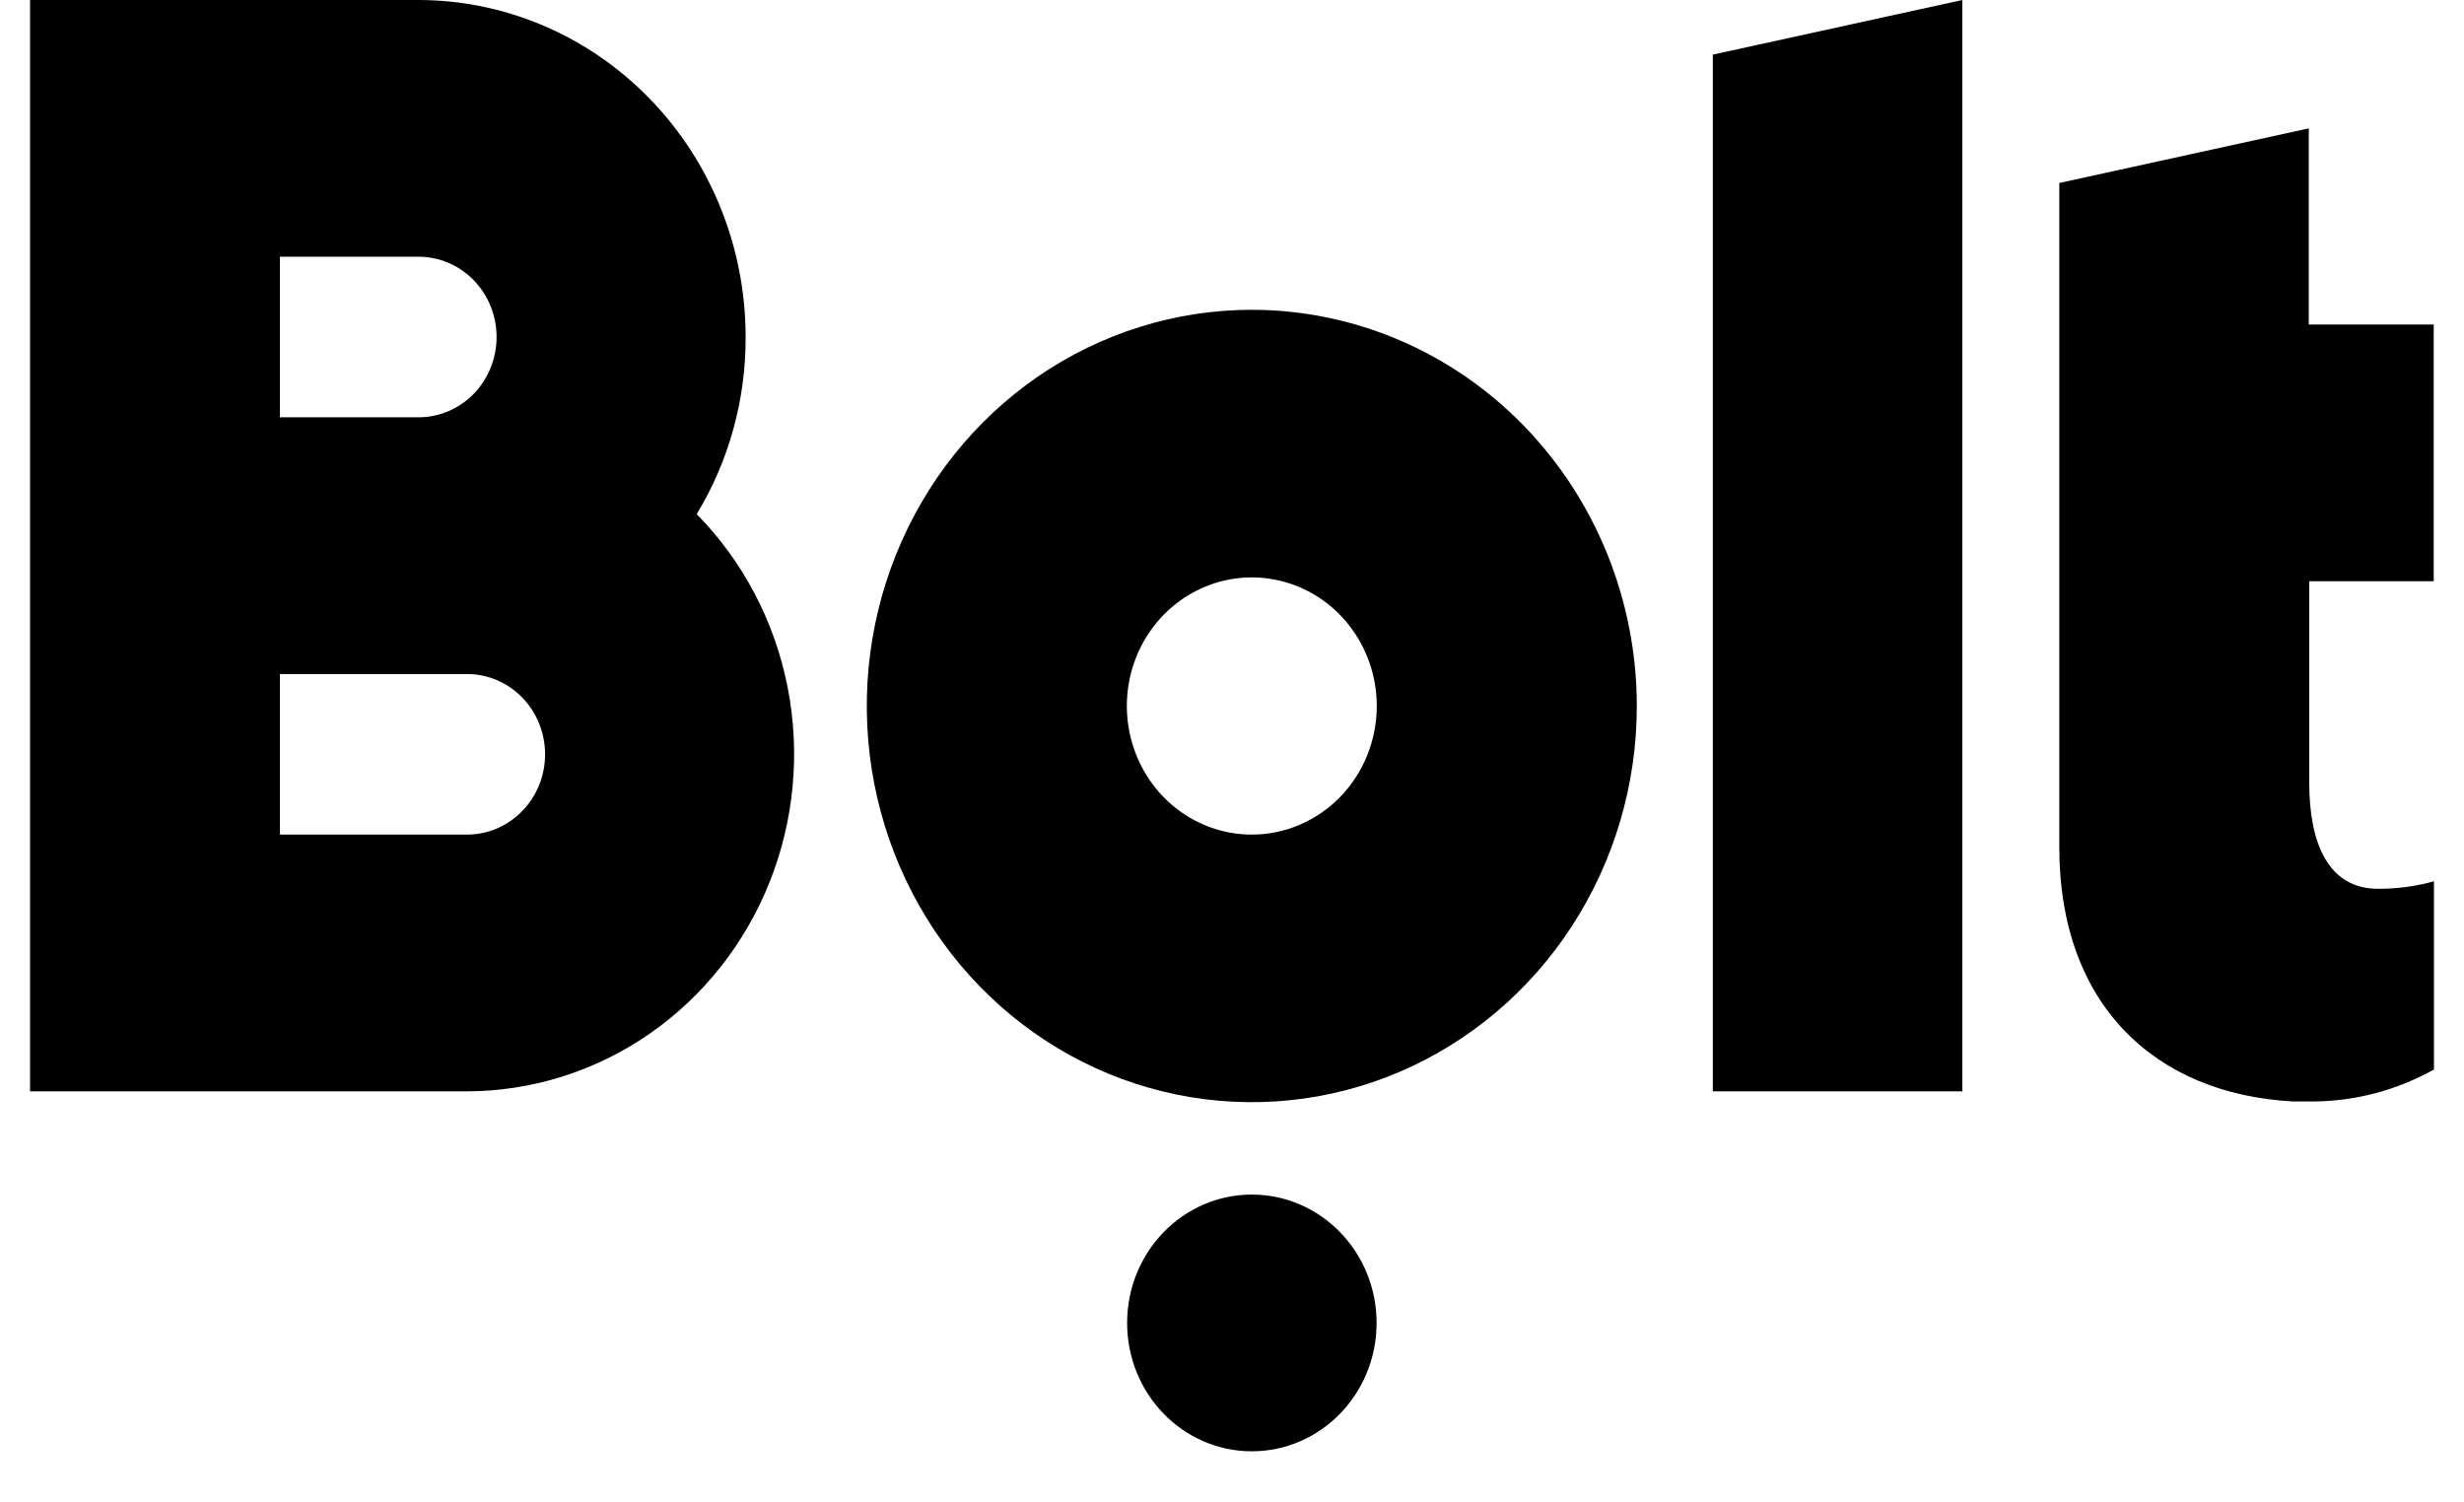 <svg width="41" height="25" viewBox="0 0 41 25" fill="none" xmlns="http://www.w3.org/2000/svg">
<path d="M32.652 0V18.16H28.501V0.909L32.652 0ZM20.829 5.155C19.562 5.155 18.324 5.542 17.27 6.266C16.217 6.991 15.396 8.02 14.911 9.225C14.426 10.43 14.299 11.755 14.546 13.034C14.793 14.313 15.403 15.488 16.299 16.41C17.195 17.332 18.337 17.96 19.58 18.214C20.822 18.468 22.11 18.338 23.281 17.839C24.452 17.34 25.452 16.495 26.156 15.411C26.86 14.326 27.236 13.052 27.236 11.748C27.235 10 26.559 8.323 25.358 7.087C24.157 5.851 22.528 5.156 20.829 5.155V5.155ZM20.829 13.888C20.418 13.888 20.016 13.762 19.674 13.527C19.332 13.292 19.066 12.958 18.909 12.567C18.751 12.176 18.71 11.745 18.79 11.331C18.87 10.915 19.068 10.534 19.359 10.235C19.65 9.936 20.02 9.732 20.424 9.649C20.827 9.567 21.245 9.609 21.625 9.771C22.005 9.933 22.33 10.207 22.558 10.559C22.787 10.911 22.909 11.325 22.909 11.748C22.909 12.315 22.69 12.86 22.3 13.261C21.91 13.662 21.381 13.888 20.829 13.888V13.888Z" fill="black"/>
<path d="M20.83 24.15C21.976 24.15 22.906 23.194 22.906 22.014C22.906 20.834 21.976 19.878 20.83 19.878C19.684 19.878 18.755 20.834 18.755 22.014C18.755 23.194 19.684 24.15 20.83 24.15Z" fill="black"/>
<path d="M11.593 8.555C12.129 7.671 12.411 6.65 12.407 5.608C12.407 4.871 12.266 4.142 11.992 3.462C11.718 2.781 11.317 2.163 10.811 1.643C10.305 1.122 9.704 0.709 9.043 0.427C8.382 0.145 7.673 0 6.958 0L0.5 0V18.16H7.764C8.845 18.159 9.902 17.828 10.8 17.208C11.697 16.588 12.396 15.707 12.806 14.678C13.216 13.648 13.32 12.517 13.104 11.427C12.888 10.336 12.362 9.337 11.593 8.555V8.555ZM4.658 4.272H6.965C7.309 4.272 7.639 4.413 7.883 4.663C8.126 4.914 8.263 5.254 8.263 5.608C8.263 5.962 8.126 6.302 7.883 6.553C7.639 6.803 7.309 6.944 6.965 6.944H4.658V4.272ZM7.772 13.888H4.658V11.216H7.772C8.116 11.216 8.446 11.357 8.69 11.607C8.933 11.858 9.07 12.197 9.07 12.552C9.07 12.906 8.933 13.246 8.69 13.496C8.446 13.747 8.116 13.888 7.772 13.888ZM40.496 9.672V5.4H38.417V2.136L34.266 3.045V14.099C34.266 16.703 35.843 18.205 38.16 18.329H38.476C39.183 18.327 39.878 18.144 40.5 17.797V14.665C40.198 14.749 39.886 14.791 39.572 14.79C38.743 14.79 38.425 14.035 38.425 13.027V9.672H40.496Z" fill="black"/>
</svg>
